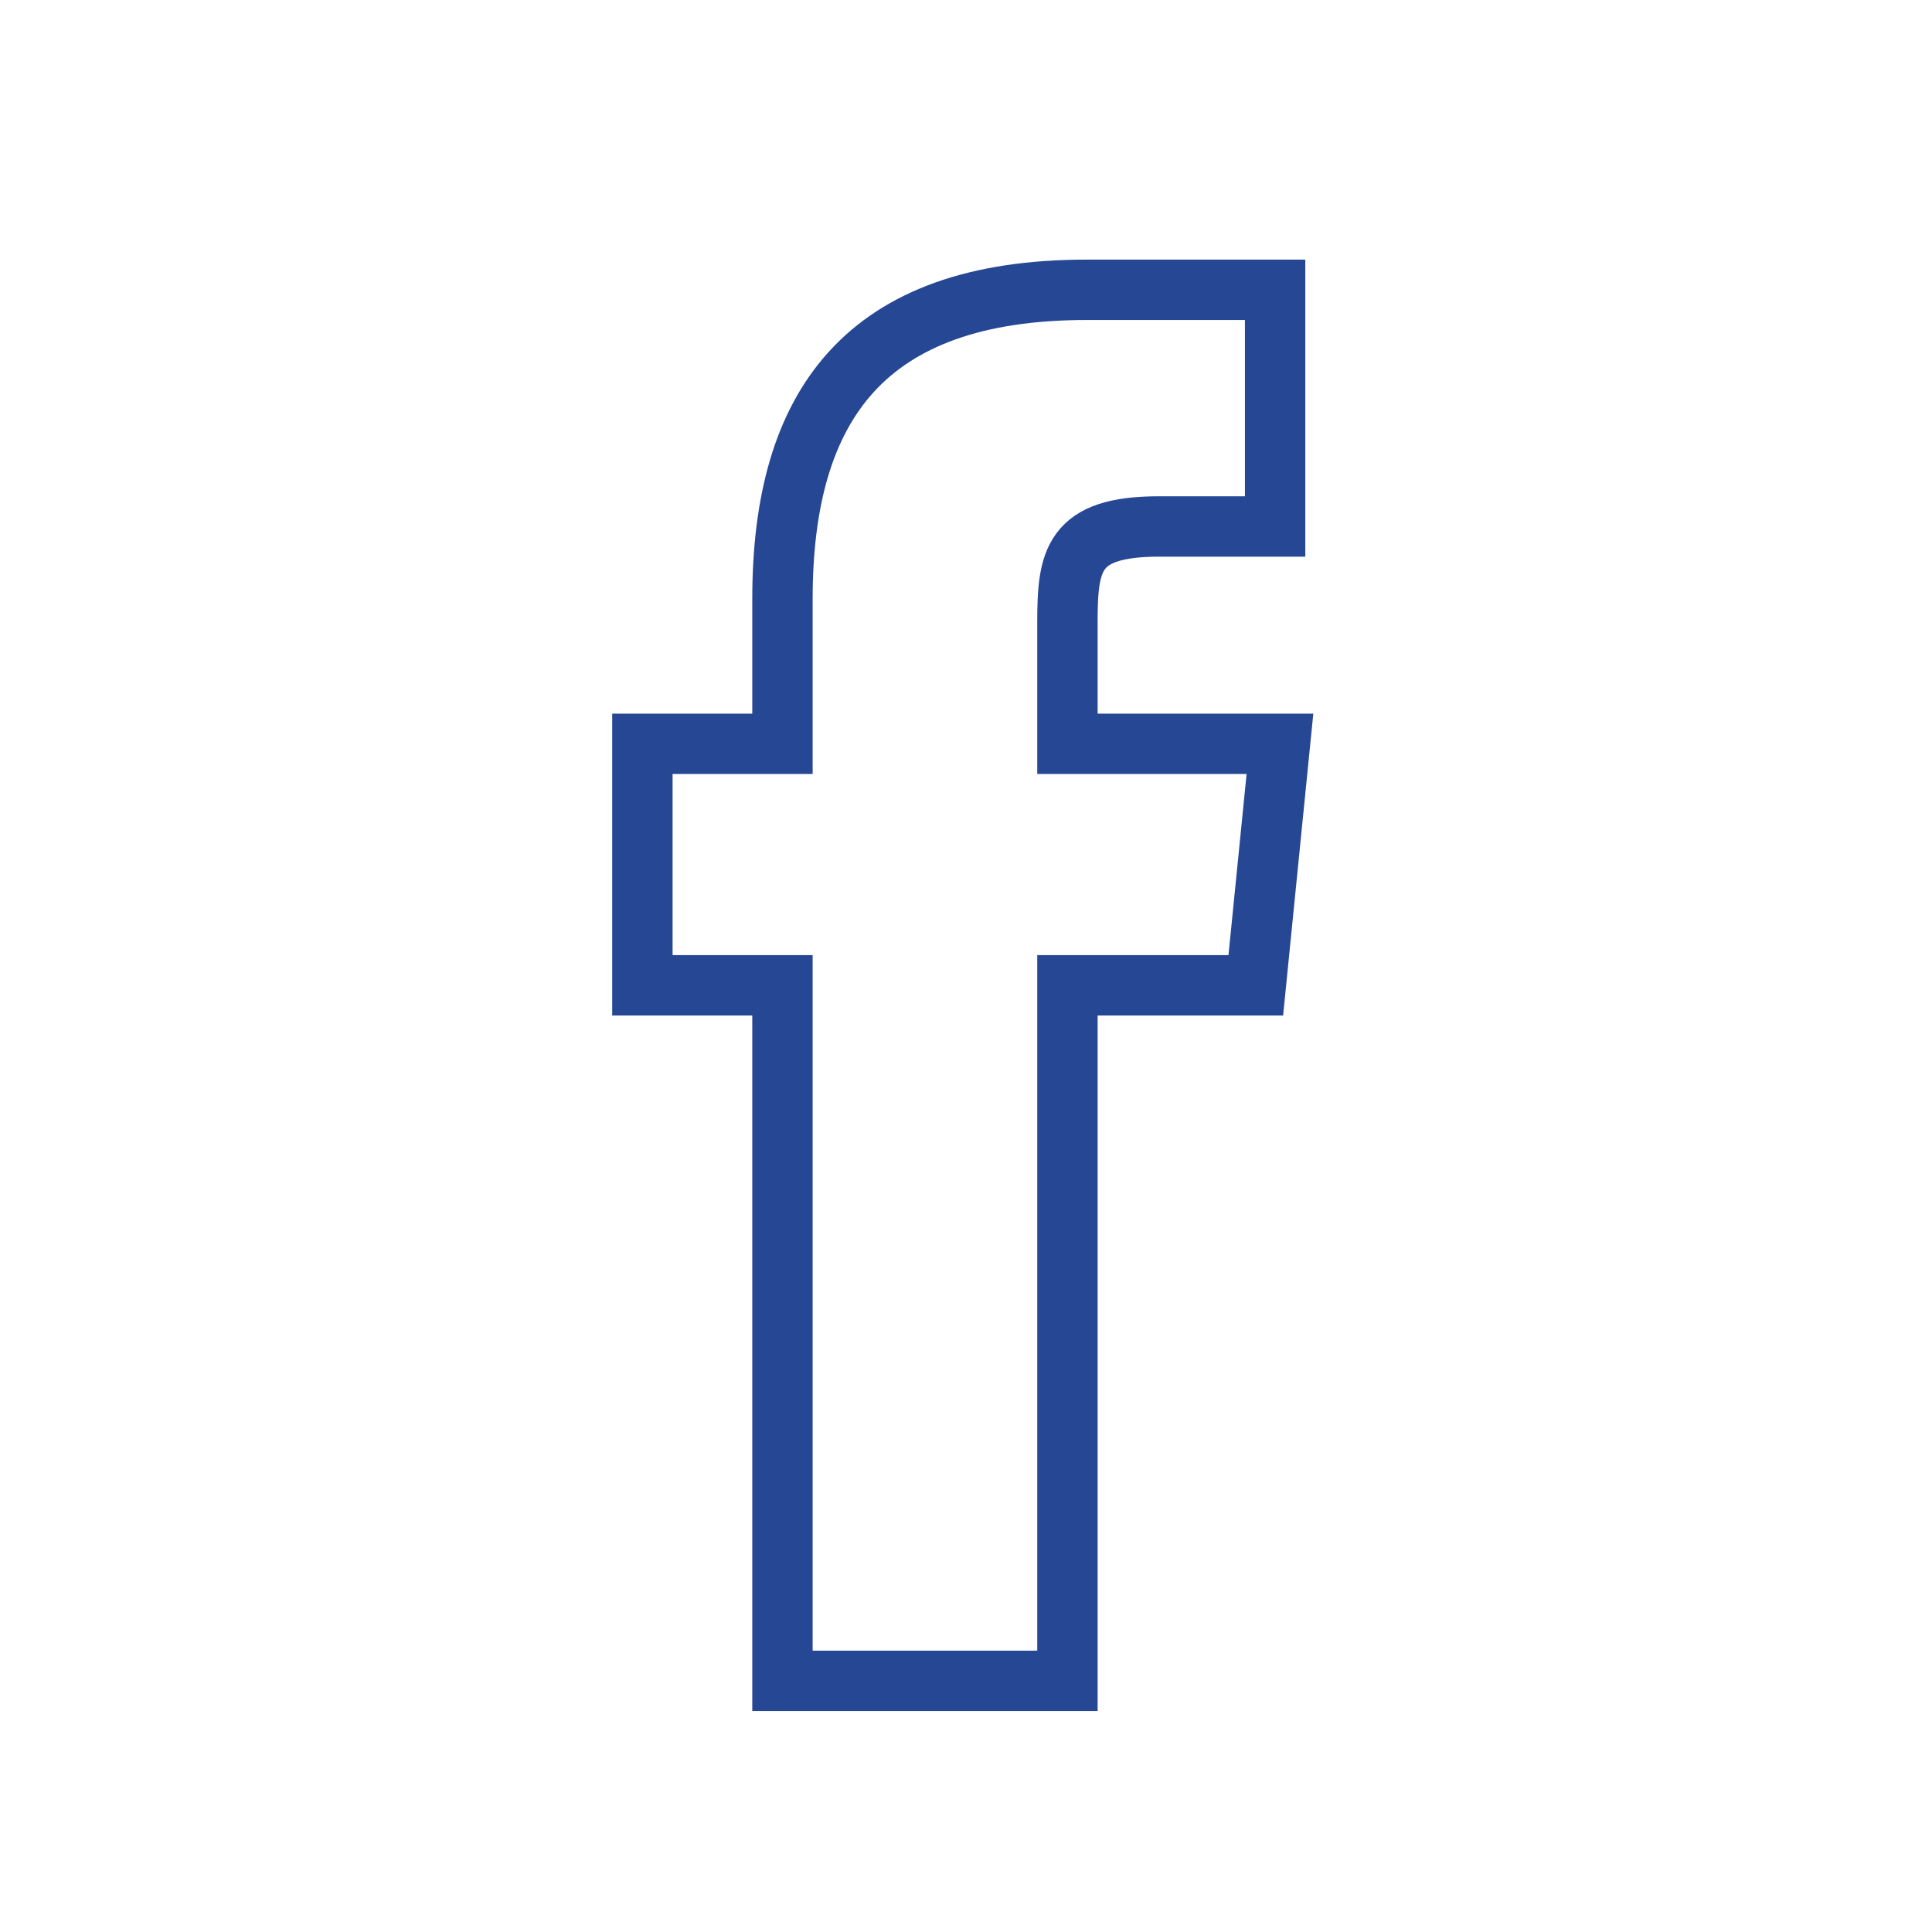 <?xml version="1.0" encoding="utf-8"?>
<!-- Generator: Adobe Illustrator 28.3.0, SVG Export Plug-In . SVG Version: 6.00 Build 0)  -->
<svg version="1.1" id="Layer_1" xmlns="http://www.w3.org/2000/svg" xmlns:xlink="http://www.w3.org/1999/xlink" x="0px" y="0px"
	 viewBox="0 0 40 40" style="enable-background:new 0 0 40 40;" xml:space="preserve">
<style type="text/css">
	.st0{fill:none;stroke:#264794;stroke-width:1.25;}
</style>
<path class="st0" d="M22.1,34.8V20.4h3.9l0.5-5h-4.4l0-2.5c0-1.3,0.1-2,1.9-2h2.4V6h-3.9c-4.6,0-6.3,2.4-6.3,6.4v3h-2.9v5h2.9v14.4
	H22.1z"/>
</svg>
